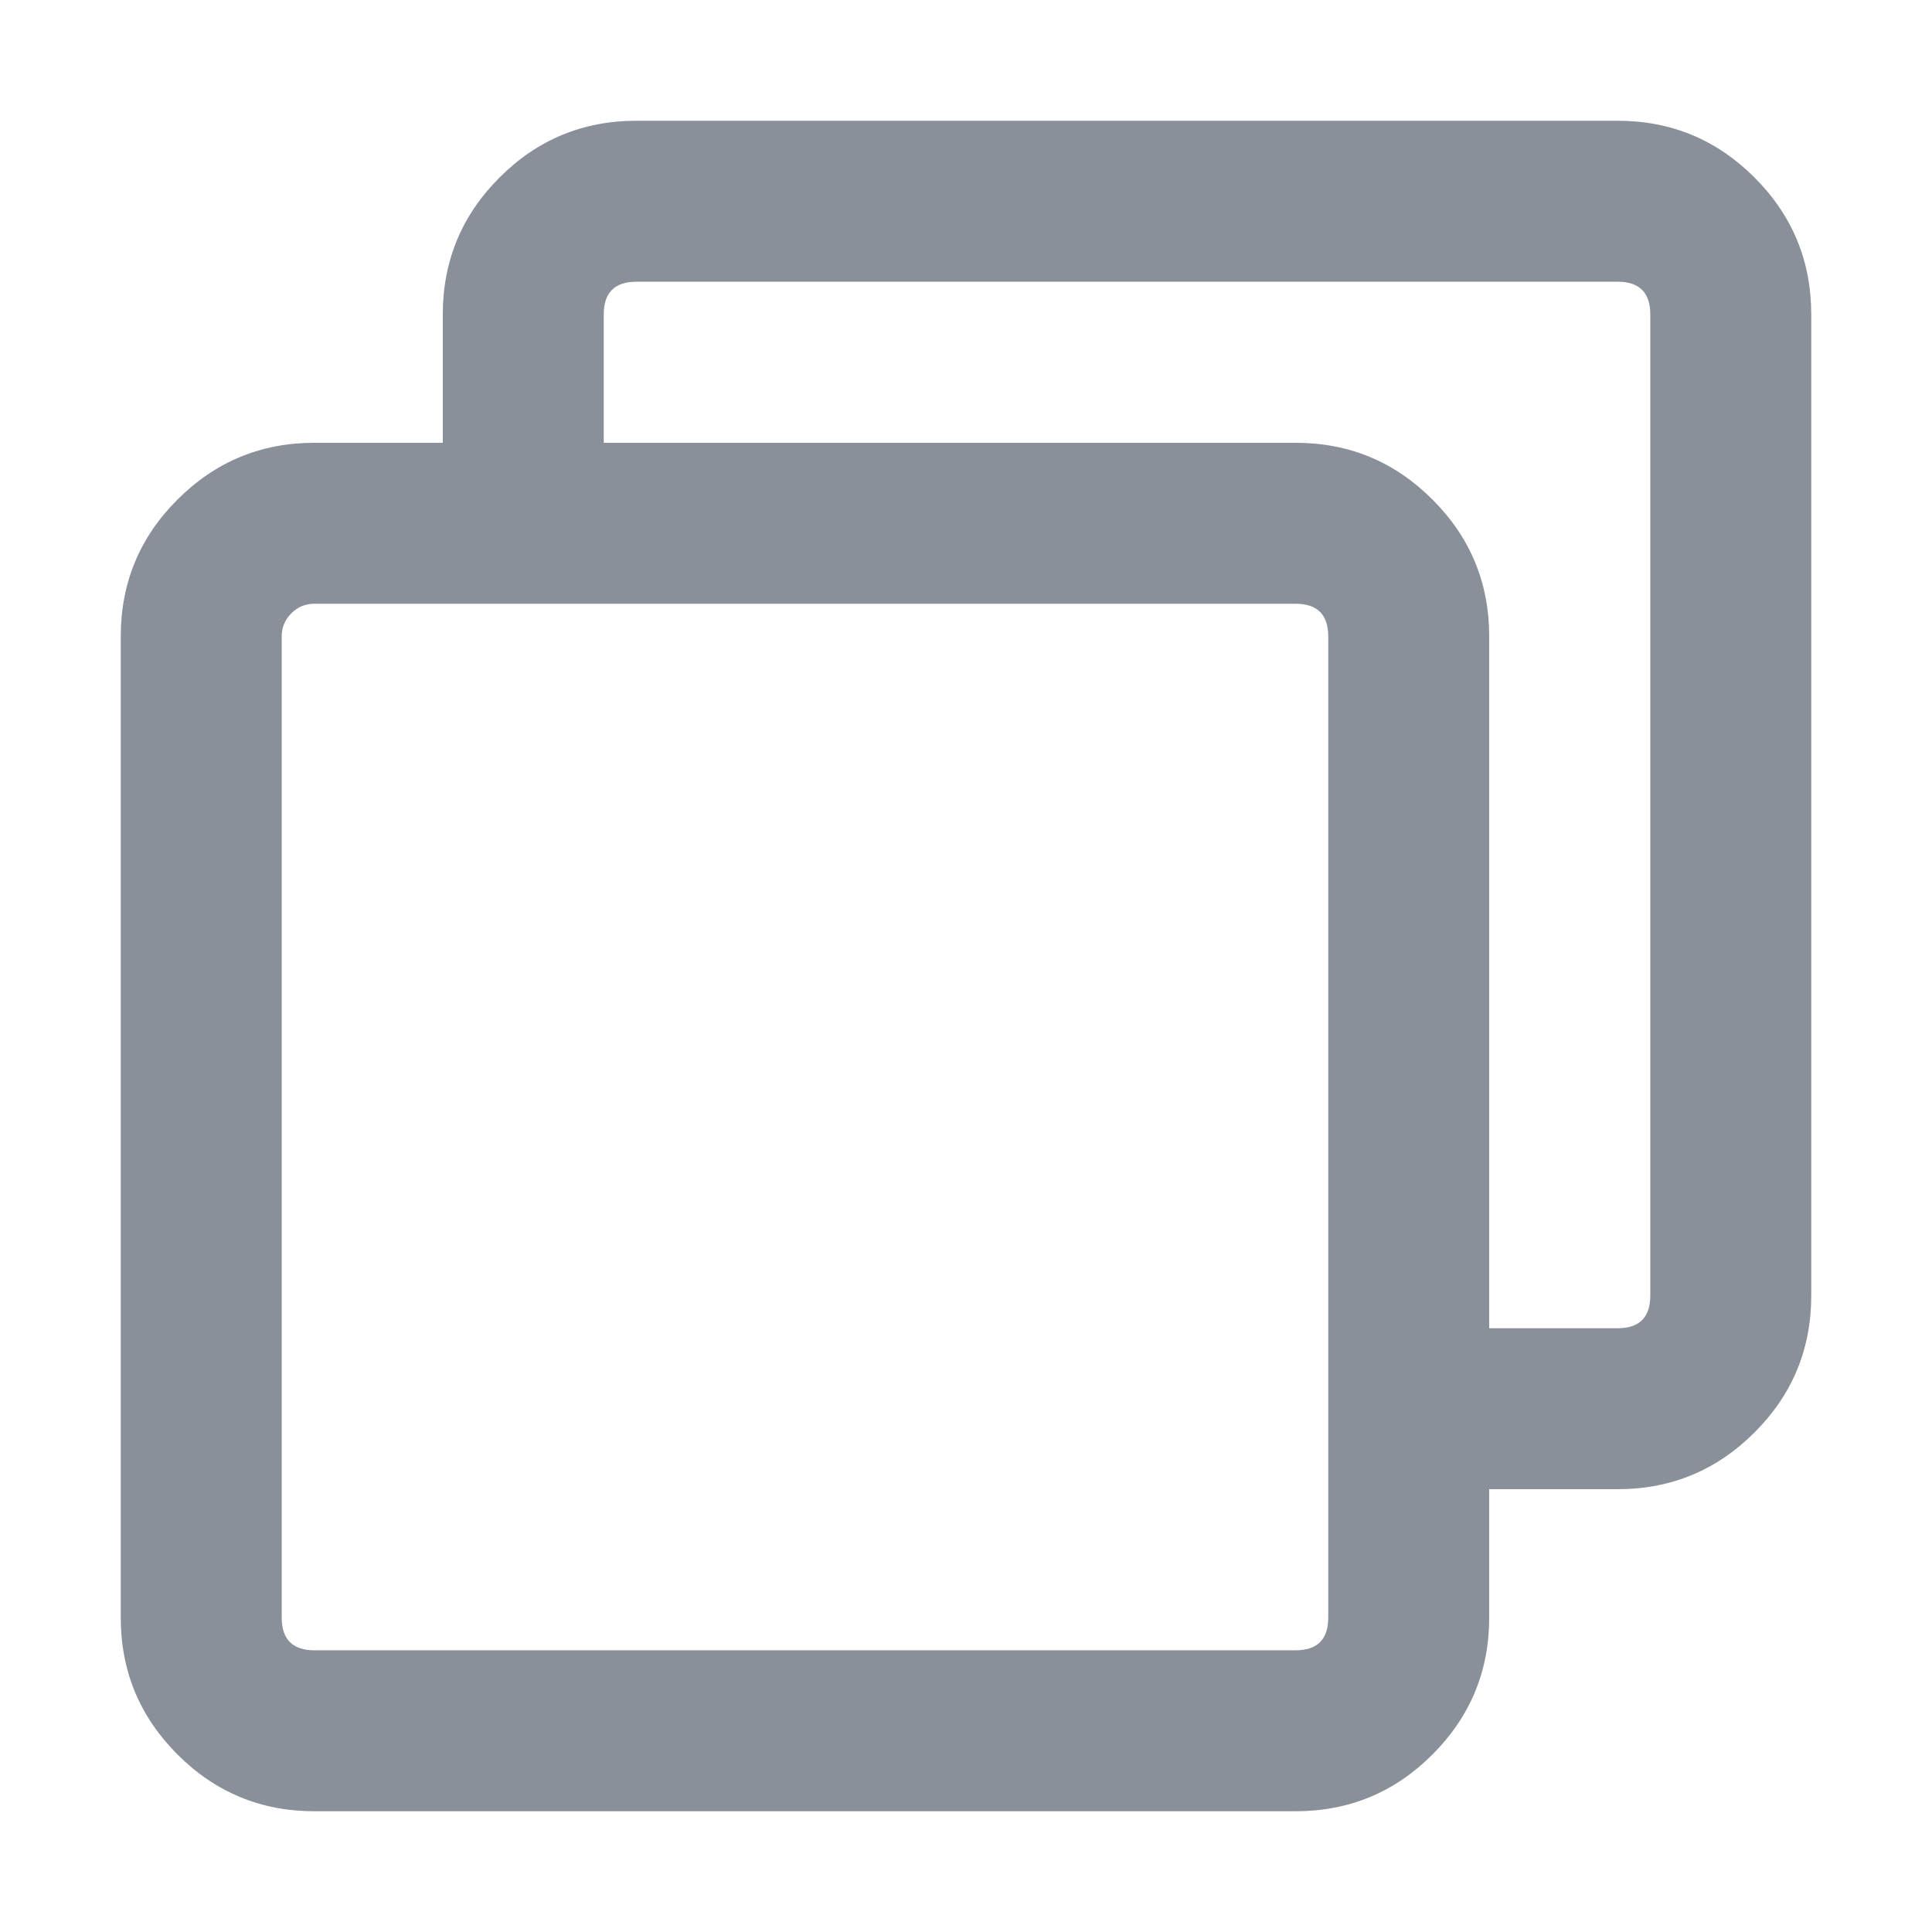 <svg xmlns="http://www.w3.org/2000/svg" xmlns:xlink="http://www.w3.org/1999/xlink" fill="none" version="1.1" width="16" height="16" viewBox="0 0 16 16"><defs><clipPath id="master_svg0_217_69675"><rect x="0" y="0" width="16" height="16" rx="0"/></clipPath></defs><g clip-path="url(#master_svg0_217_69675)"><g><path d="M13.396,11L11.839,11L11.839,11.002Q11.773,11.002,11.709,11.014Q11.645,11.027,11.584,11.052Q11.524,11.077,11.469,11.114Q11.415,11.15,11.369,11.196Q11.322,11.243,11.286,11.297Q11.249,11.352,11.224,11.412Q11.199,11.473,11.187,11.537Q11.174,11.601,11.174,11.667Q11.174,11.732,11.187,11.796Q11.199,11.861,11.224,11.921Q11.249,11.982,11.286,12.036Q11.322,12.091,11.369,12.137Q11.415,12.183,11.469,12.22Q11.524,12.256,11.584,12.281Q11.645,12.306,11.709,12.319Q11.773,12.332,11.839,12.332L11.839,12.333L13.396,12.333Q14.06,12.333,14.53,11.863Q15,11.394,15,10.729L15,2.604Q15,1.94,14.53,1.47Q14.06,1,13.396,1L5.271,1Q4.606,1,4.137,1.47Q3.667,1.94,3.667,2.604L3.667,4.144L3.668,4.144Q3.668,4.209,3.681,4.274Q3.694,4.338,3.719,4.398Q3.744,4.459,3.78,4.513Q3.817,4.568,3.863,4.614Q3.909,4.66,3.964,4.697Q4.018,4.733,4.079,4.758Q4.139,4.783,4.204,4.796Q4.268,4.809,4.333,4.809Q4.399,4.809,4.463,4.796Q4.527,4.783,4.588,4.758Q4.648,4.733,4.703,4.697Q4.757,4.66,4.804,4.614Q4.85,4.568,4.886,4.513Q4.923,4.459,4.948,4.398Q4.973,4.338,4.986,4.274Q4.998,4.209,4.998,4.144L5,4.144L5,2.604Q5,2.333,5.271,2.333L13.396,2.333Q13.667,2.333,13.667,2.604L13.667,10.729Q13.667,11,13.396,11Z" fill-rule="evenodd" fill="#8A9099" fill-opacity="1"/></g><g><path d="M12.333,13.396L12.333,5.271Q12.333,4.606,11.863,4.137Q11.394,3.667,10.729,3.667L2.604,3.667Q1.94,3.667,1.47,4.137Q1,4.606,1,5.271L1,13.396Q1,14.06,1.47,14.53Q1.94,15,2.604,15L10.729,15Q11.394,15,11.863,14.53Q12.333,14.06,12.333,13.396ZM10.729,5Q11,5,11,5.271L11,13.396Q11,13.667,10.729,13.667L2.604,13.667Q2.333,13.667,2.333,13.396L2.333,5.271Q2.333,5.159,2.413,5.079Q2.492,5,2.604,5L10.729,5Z" fill-rule="evenodd" fill="#8A9099" fill-opacity="1"/></g></g></svg>